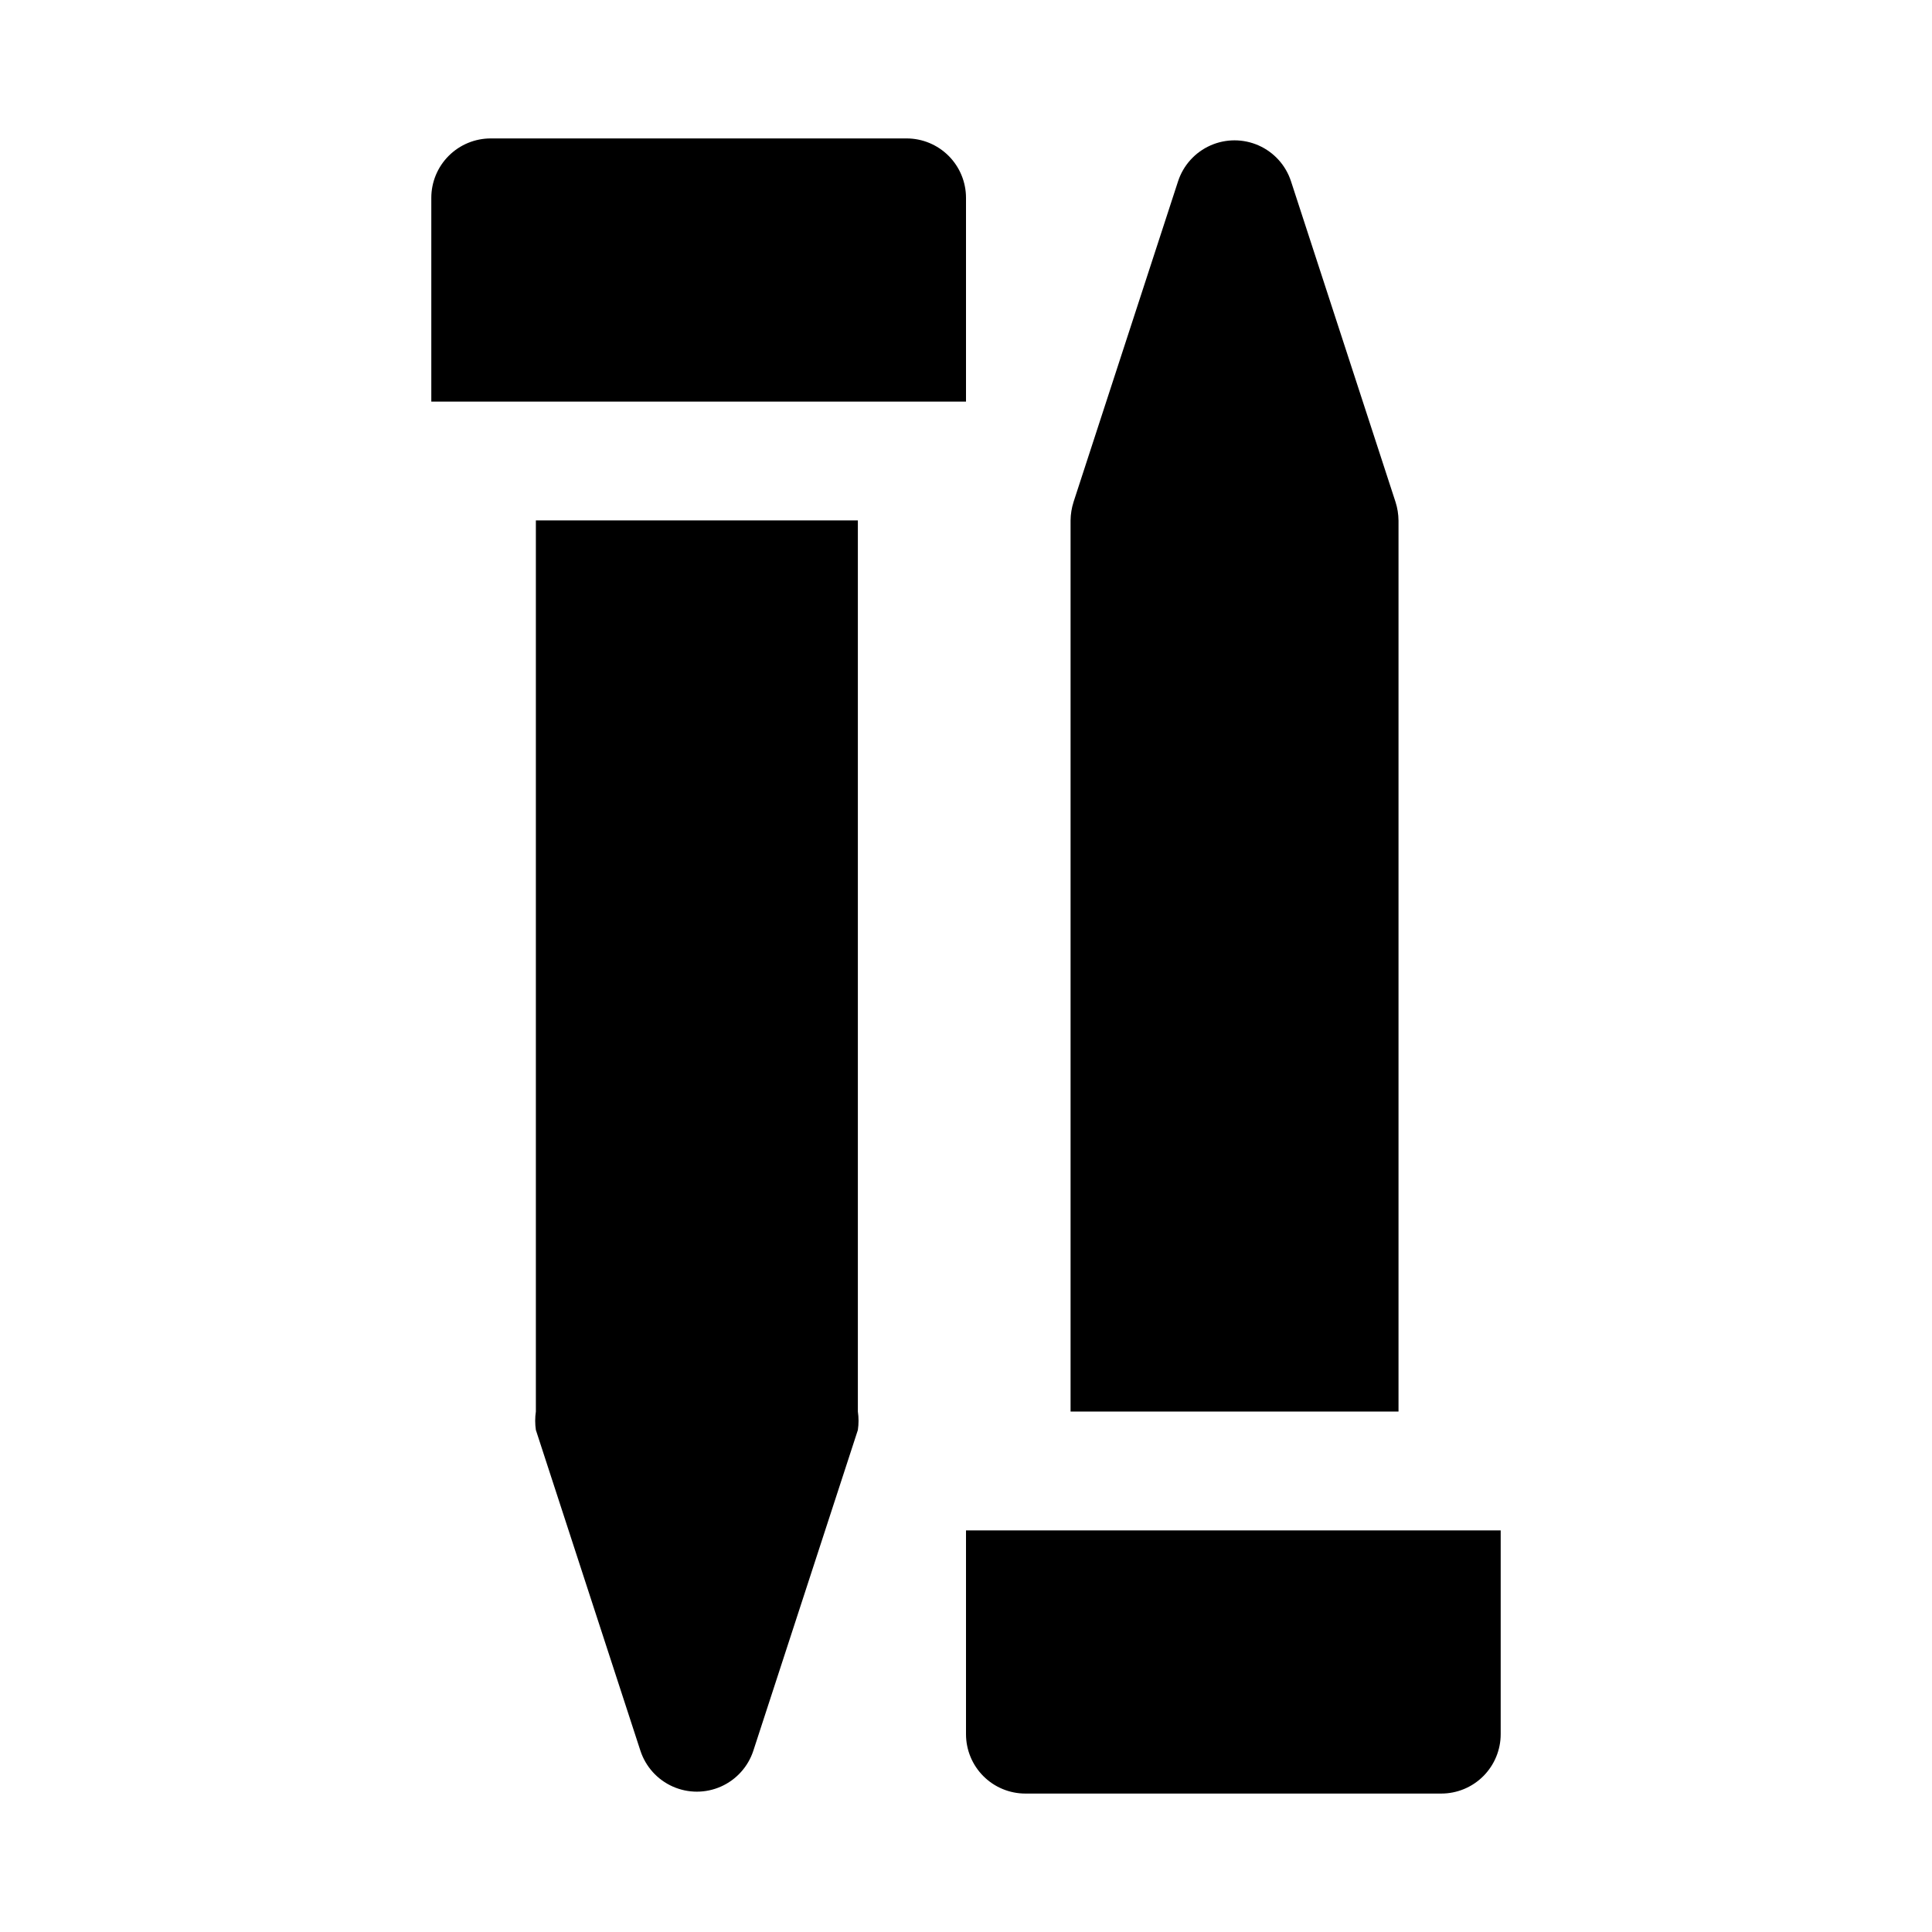 <?xml version="1.0" encoding="UTF-8"?>
<!-- Uploaded to: ICON Repo, www.svgrepo.com, Generator: ICON Repo Mixer Tools -->
<svg fill="#000000" width="800px" height="800px" version="1.1" viewBox="144 144 512 512" xmlns="http://www.w3.org/2000/svg">
 <path d="m258.3 250.43v-54c0-4.176 1.66-8.184 4.613-11.133 2.953-2.953 6.957-4.613 11.133-4.613h110.21c4.176 0 8.18 1.66 11.133 4.613 2.953 2.949 4.613 6.957 4.613 11.133v54zm27.711 31.488v236.16c-0.238 1.617-0.238 3.262 0 4.883l27.711 85.02v-0.004c1.387 4.227 4.5 7.668 8.566 9.477 4.07 1.805 8.711 1.805 12.777 0 4.066-1.809 7.18-5.25 8.57-9.477l27.711-85.02-0.004 0.004c0.238-1.621 0.238-3.266 0-4.883v-236.16zm228.61 236.16v-236.16h-0.004c-0.016-1.656-0.281-3.301-0.785-4.879l-27.711-85.02c-1.387-4.227-4.5-7.668-8.566-9.473-4.07-1.805-8.711-1.805-12.777 0-4.066 1.805-7.18 5.246-8.57 9.473l-27.711 85.02h0.004c-0.504 1.578-0.77 3.223-0.789 4.879v236.16zm-114.62 31.488v54.004c0 4.176 1.656 8.18 4.609 11.133s6.957 4.609 11.133 4.609h110.21c4.176 0 8.184-1.656 11.133-4.609 2.953-2.953 4.613-6.957 4.613-11.133v-54.004z"/>
</svg>